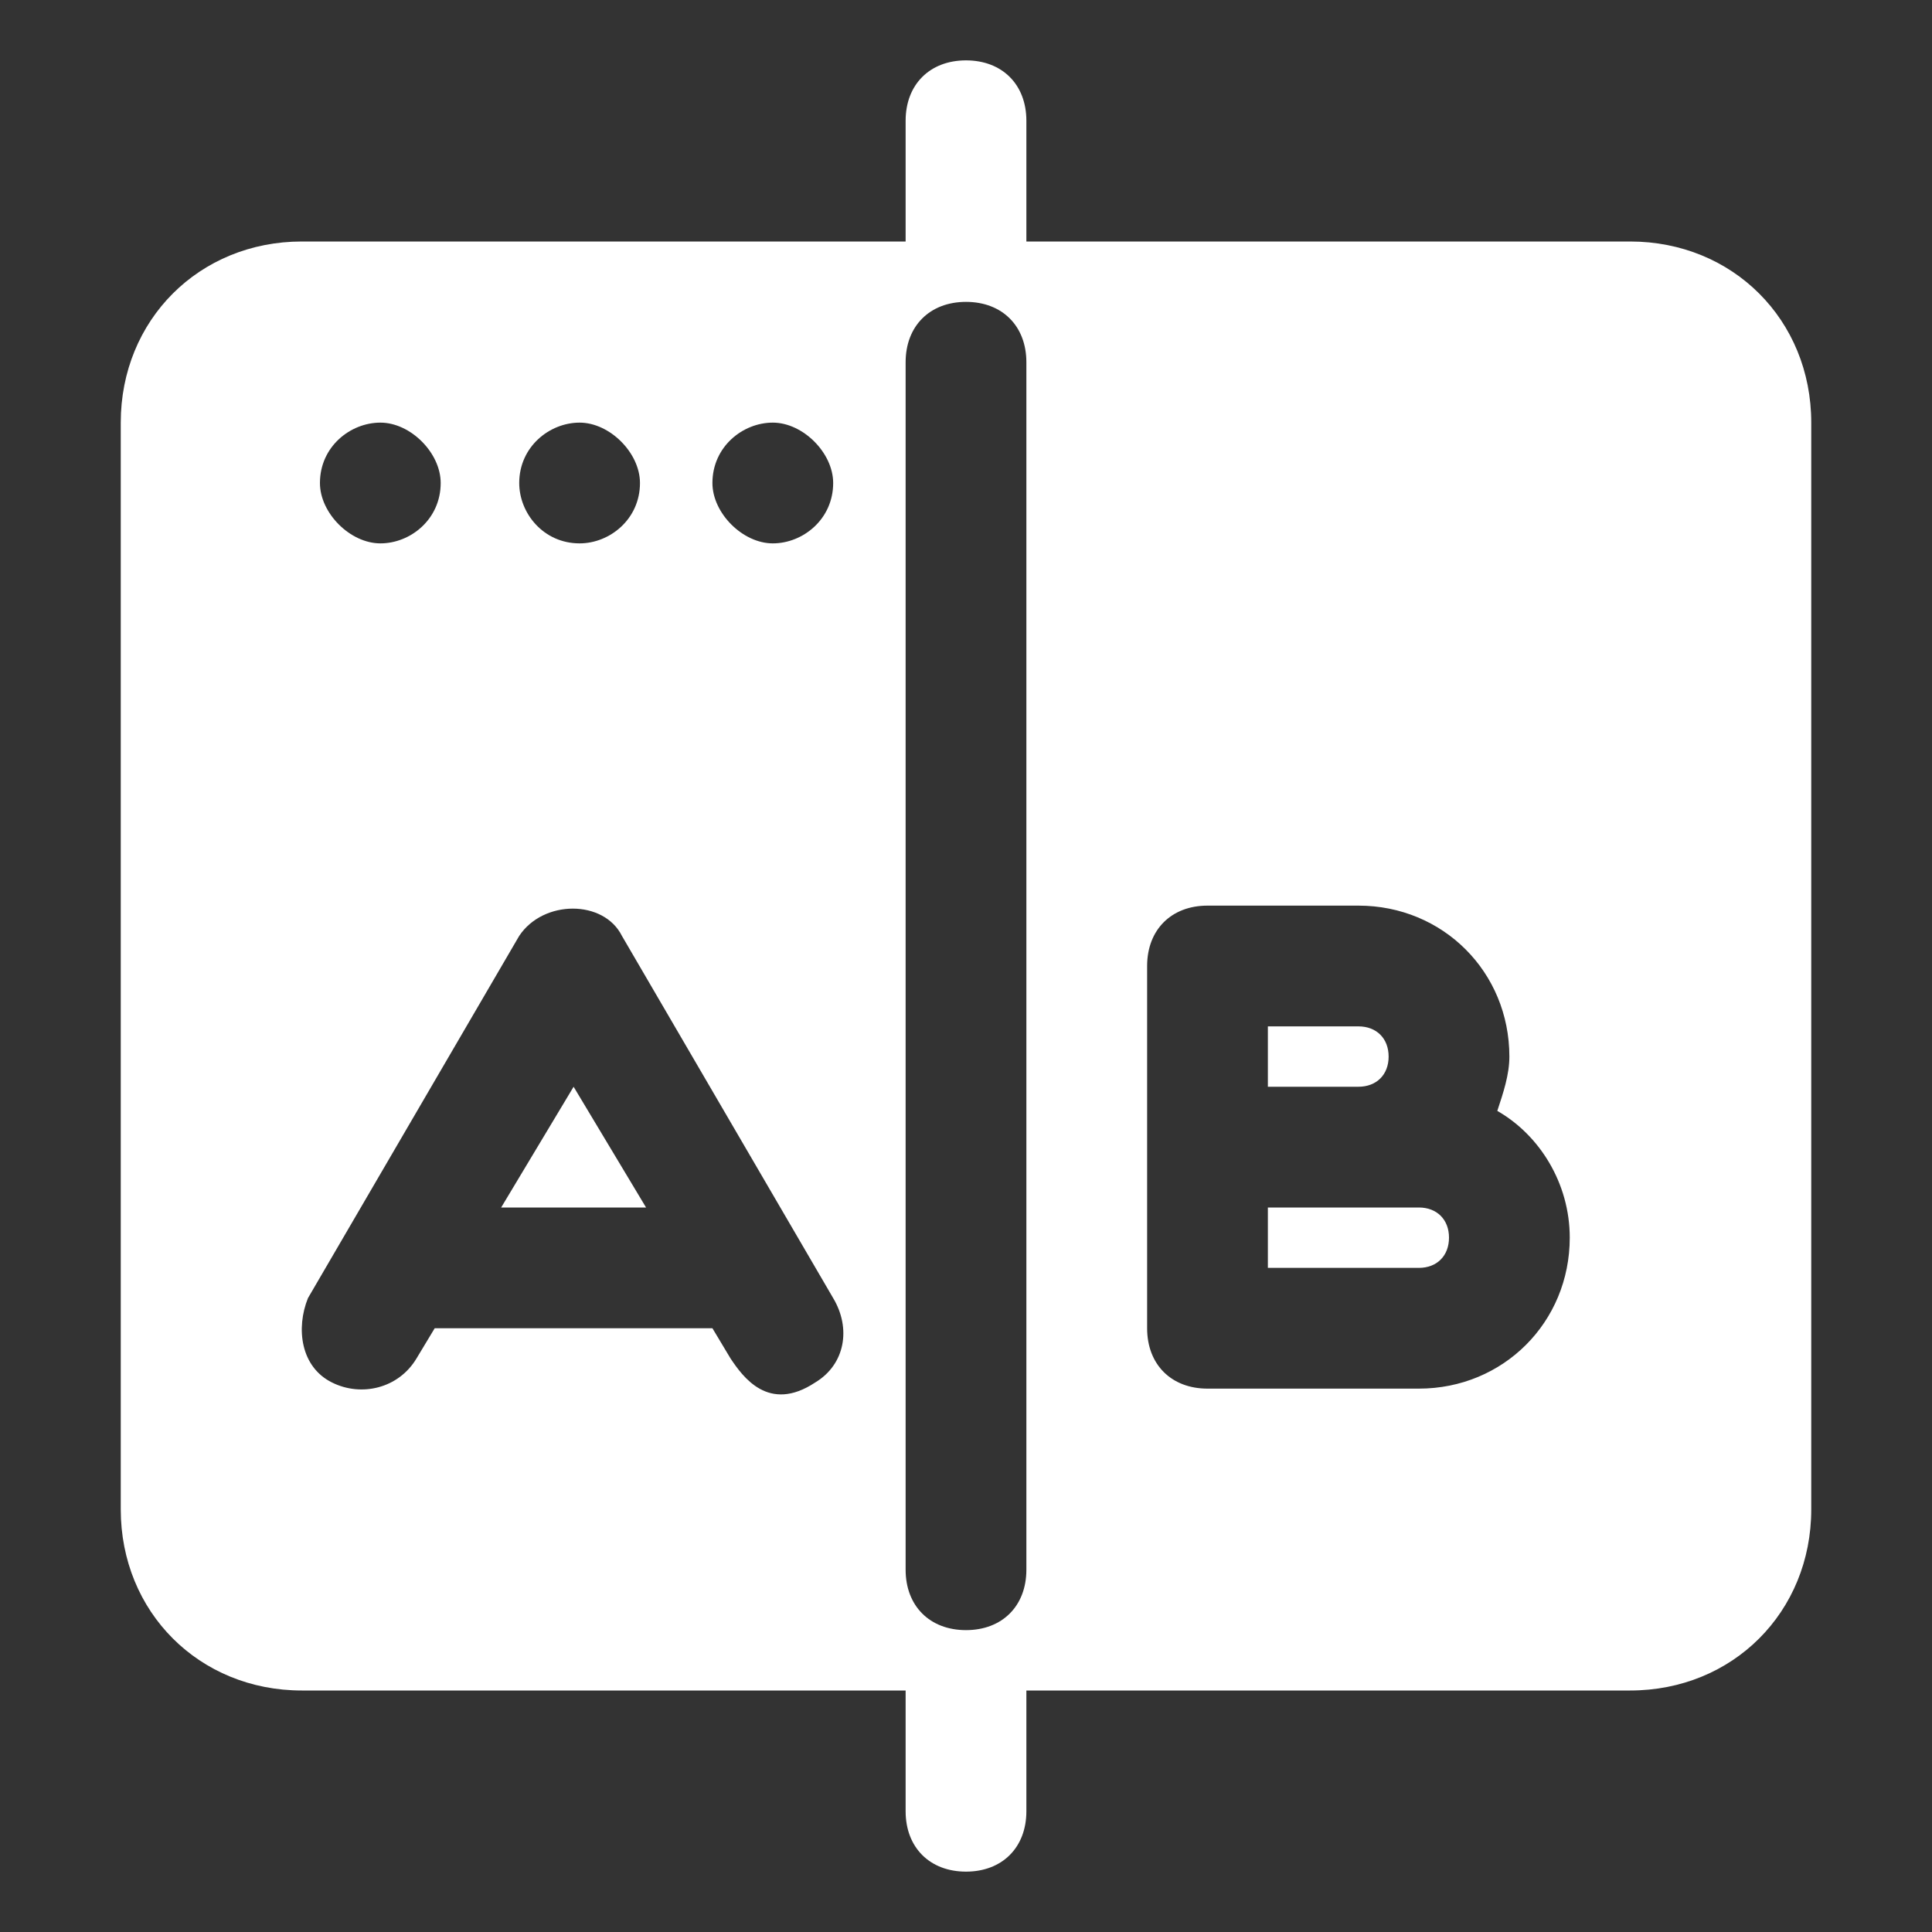 <svg width="20" height="20" viewBox="0 0 20 20" fill="none" xmlns="http://www.w3.org/2000/svg">
<rect x="0" y="0" width="20" height="20" fill="#333333" stroke="none"/>
<path d="M5.188 12.5H6.688L5.938 11.25L5.188 12.5Z" fill="white"/>
<path d="M16.875 2.5H10.625V1.25C10.625 0.875 10.375 0.625 10 0.625C9.625 0.625 9.375 0.875 9.375 1.25V2.5H3.125C2.062 2.5 1.25 3.312 1.25 4.375V15.625C1.25 16.688 2.062 17.5 3.125 17.5H9.375V18.75C9.375 19.125 9.625 19.375 10 19.375C10.375 19.375 10.625 19.125 10.625 18.75V17.5H16.875C17.938 17.5 18.75 16.688 18.75 15.625V4.375C18.75 3.312 17.938 2.5 16.875 2.5ZM8 4.375C8.312 4.375 8.625 4.688 8.625 5C8.625 5.375 8.312 5.625 8 5.625C7.688 5.625 7.375 5.312 7.375 5C7.375 4.625 7.688 4.375 8 4.375ZM6 4.375C6.312 4.375 6.625 4.688 6.625 5C6.625 5.375 6.312 5.625 6 5.625C5.625 5.625 5.375 5.312 5.375 5C5.375 4.625 5.688 4.375 6 4.375ZM3.938 4.375C4.25 4.375 4.562 4.688 4.562 5C4.562 5.375 4.25 5.625 3.938 5.625C3.625 5.625 3.312 5.312 3.312 5C3.312 4.625 3.625 4.375 3.938 4.375ZM8.438 14.312C7.955 14.631 7.688 14.25 7.562 14.062L7.375 13.75H4.5L4.312 14.062C4.125 14.375 3.739 14.462 3.438 14.312C3.111 14.151 3.062 13.75 3.188 13.438L5.375 9.688C5.625 9.312 6.25 9.312 6.438 9.688L8.625 13.438C8.812 13.75 8.75 14.125 8.438 14.312ZM10.625 16.25C10.625 16.625 10.375 16.875 10 16.875C9.625 16.875 9.375 16.625 9.375 16.25V3.75C9.375 3.375 9.625 3.125 10 3.125C10.375 3.125 10.625 3.375 10.625 3.75V16.25ZM14.688 14.375H12.5C12.125 14.375 11.875 14.125 11.875 13.75V10C11.875 9.625 12.125 9.375 12.5 9.375H14.062C14.938 9.375 15.625 10.062 15.625 10.938C15.625 11.125 15.562 11.312 15.5 11.5C15.938 11.75 16.25 12.25 16.25 12.812C16.25 13.688 15.562 14.375 14.688 14.375Z" fill="white"/>
<path d="M14.688 12.5H13.125V13.125H14.688C14.875 13.125 15 13 15 12.812C15 12.625 14.875 12.5 14.688 12.5ZM14.375 10.938C14.375 10.75 14.25 10.625 14.062 10.625H13.125V11.25H14.062C14.25 11.25 14.375 11.125 14.375 10.938Z" fill="white"/>
</svg>

